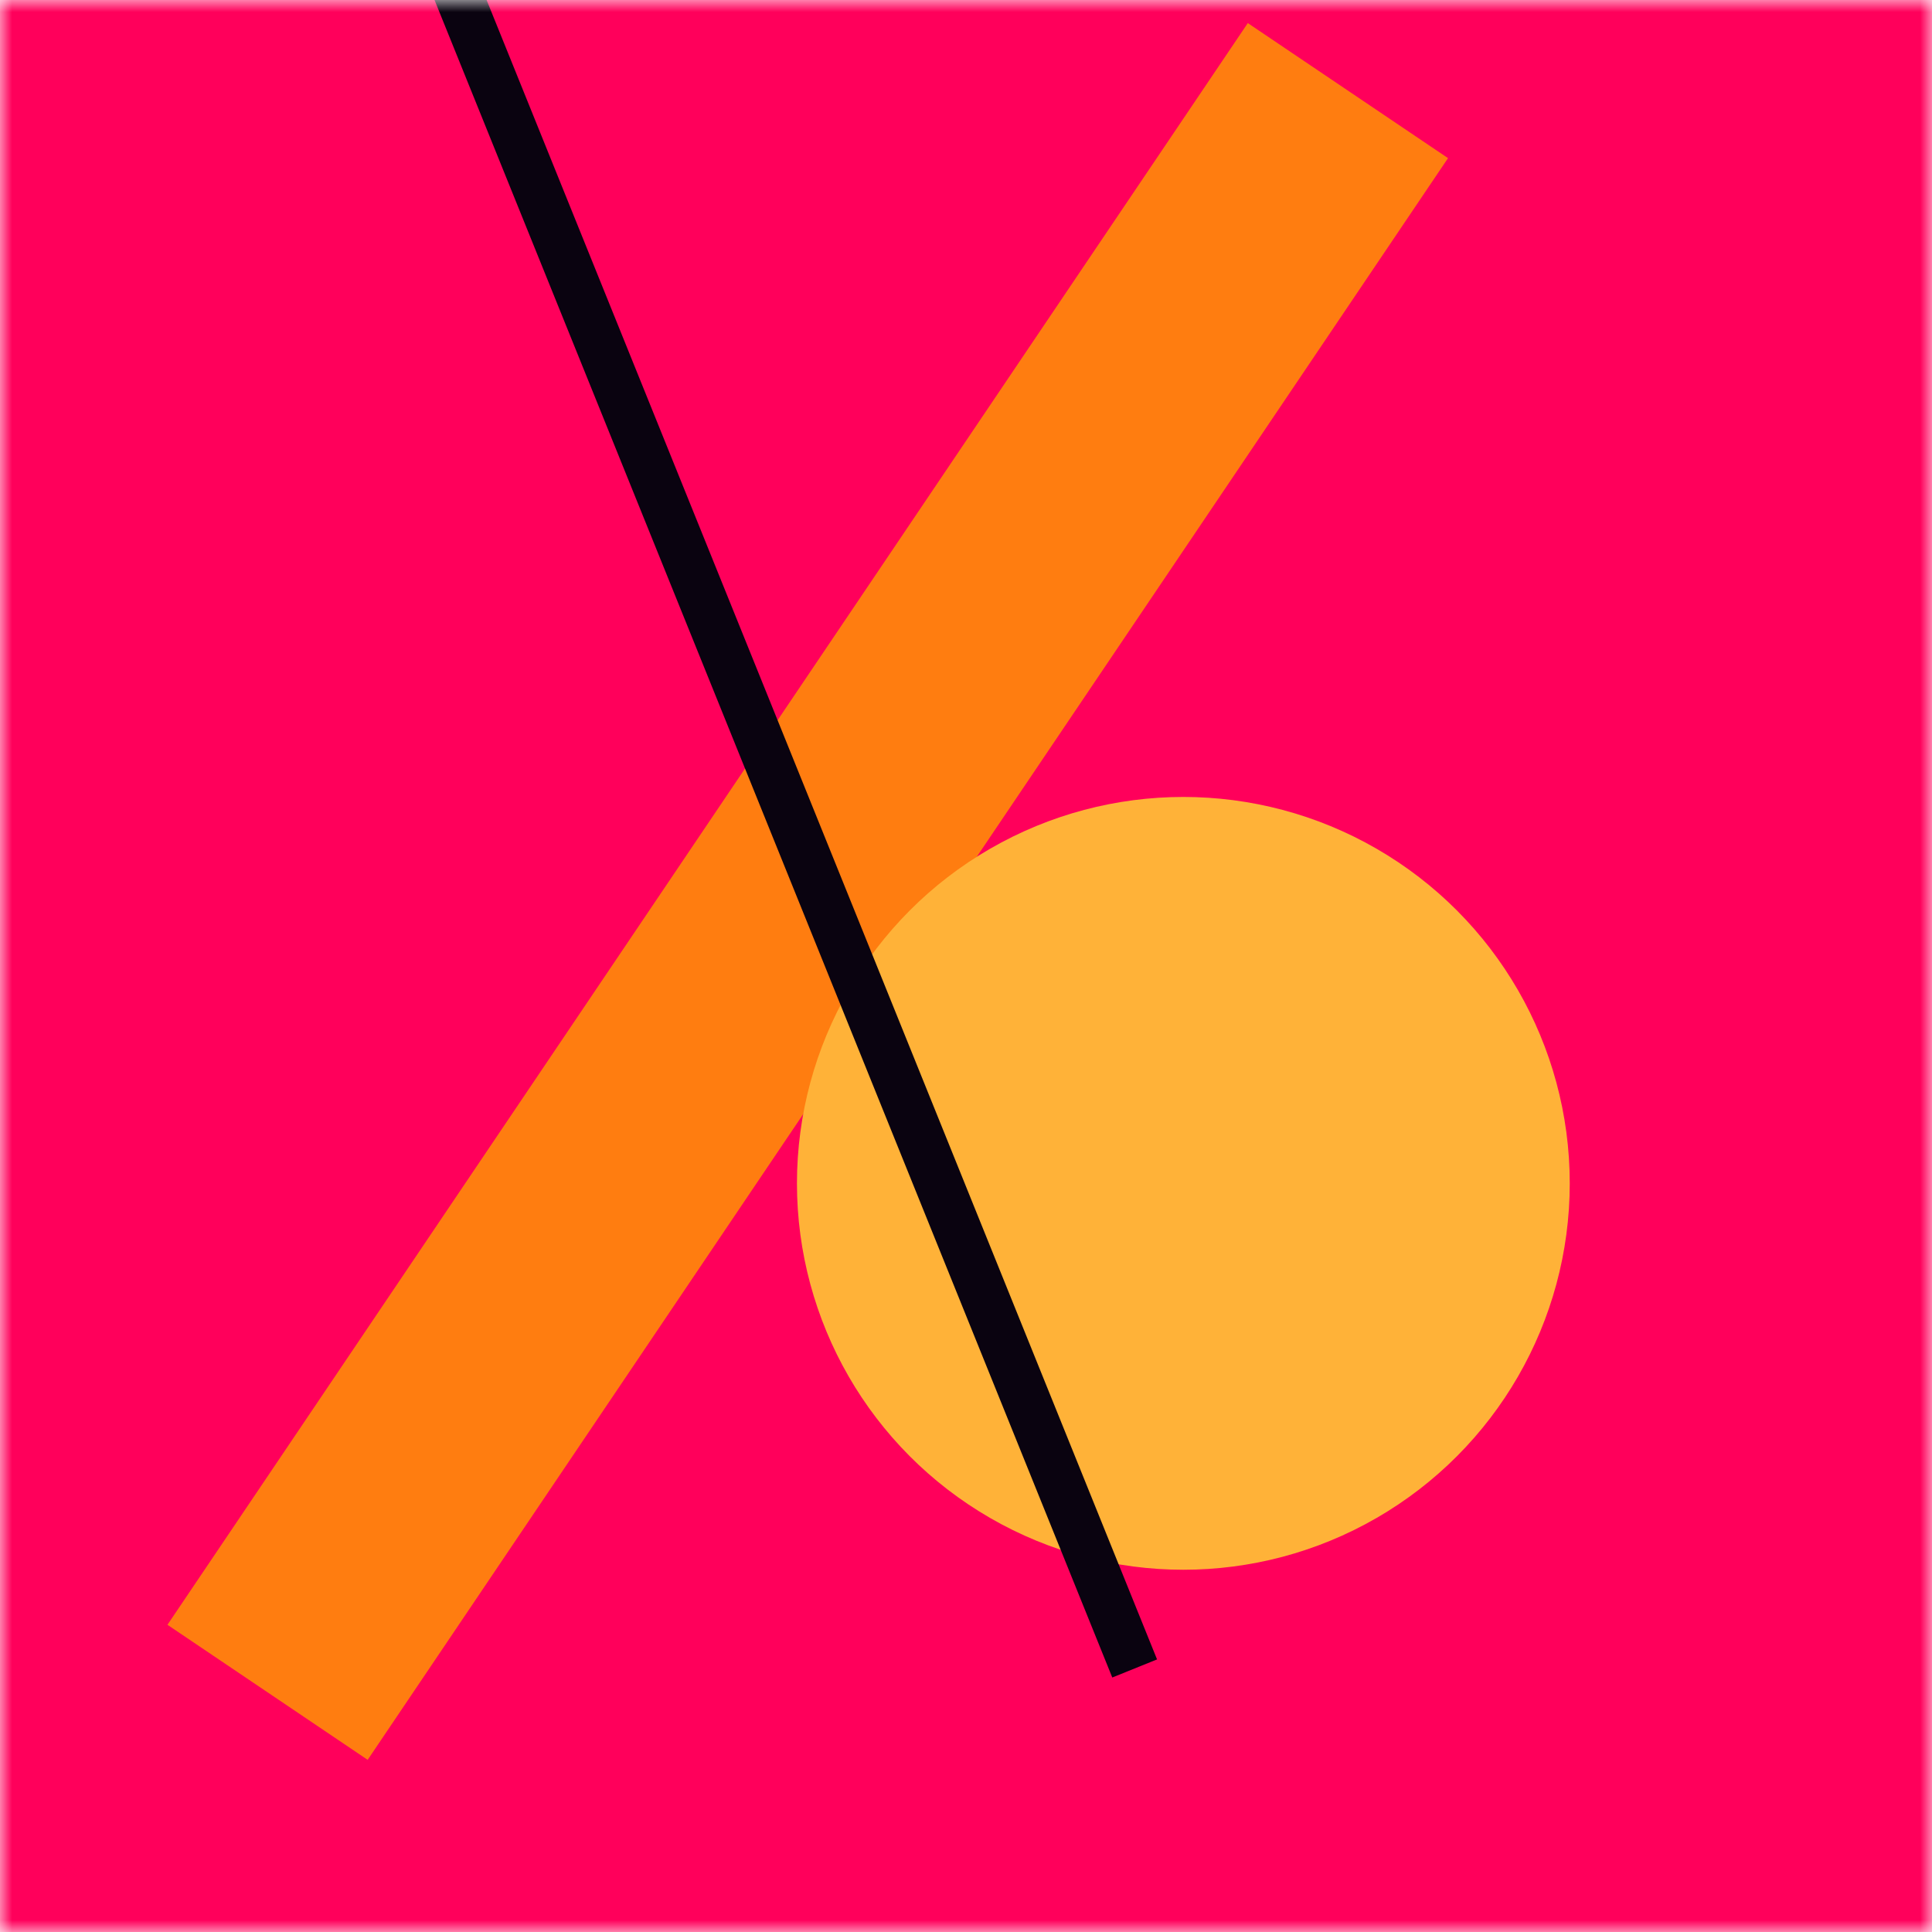 <svg xmlns:xlink="http://www.w3.org/1999/xlink" viewBox="0 0 80 80" fill="none" role="img" xmlns="http://www.w3.org/2000/svg" width="128" height="128"><mask id=":rjf:" maskUnits="userSpaceOnUse" x="0" y="0" width="80" height="80" fill="none"><rect width="80" height="80" fill="#FFFFFF"></rect></mask><g mask="url(#:rjf:)" fill="none"><rect width="80" height="80" fill="#FF005B"></rect><rect x="10" y="30" width="80" height="10" fill="#FF7D10" transform="translate(-8 8) rotate(304 40 40)"></rect><circle cx="40" cy="40" fill="#FFB238" r="16" transform="translate(9 9)"></circle><line x1="0" y1="40" x2="80" y2="40" stroke-width="2px" stroke="#0A0310" transform="translate(-8 -8) rotate(248 40 40)" fill="none"></line></g></svg>